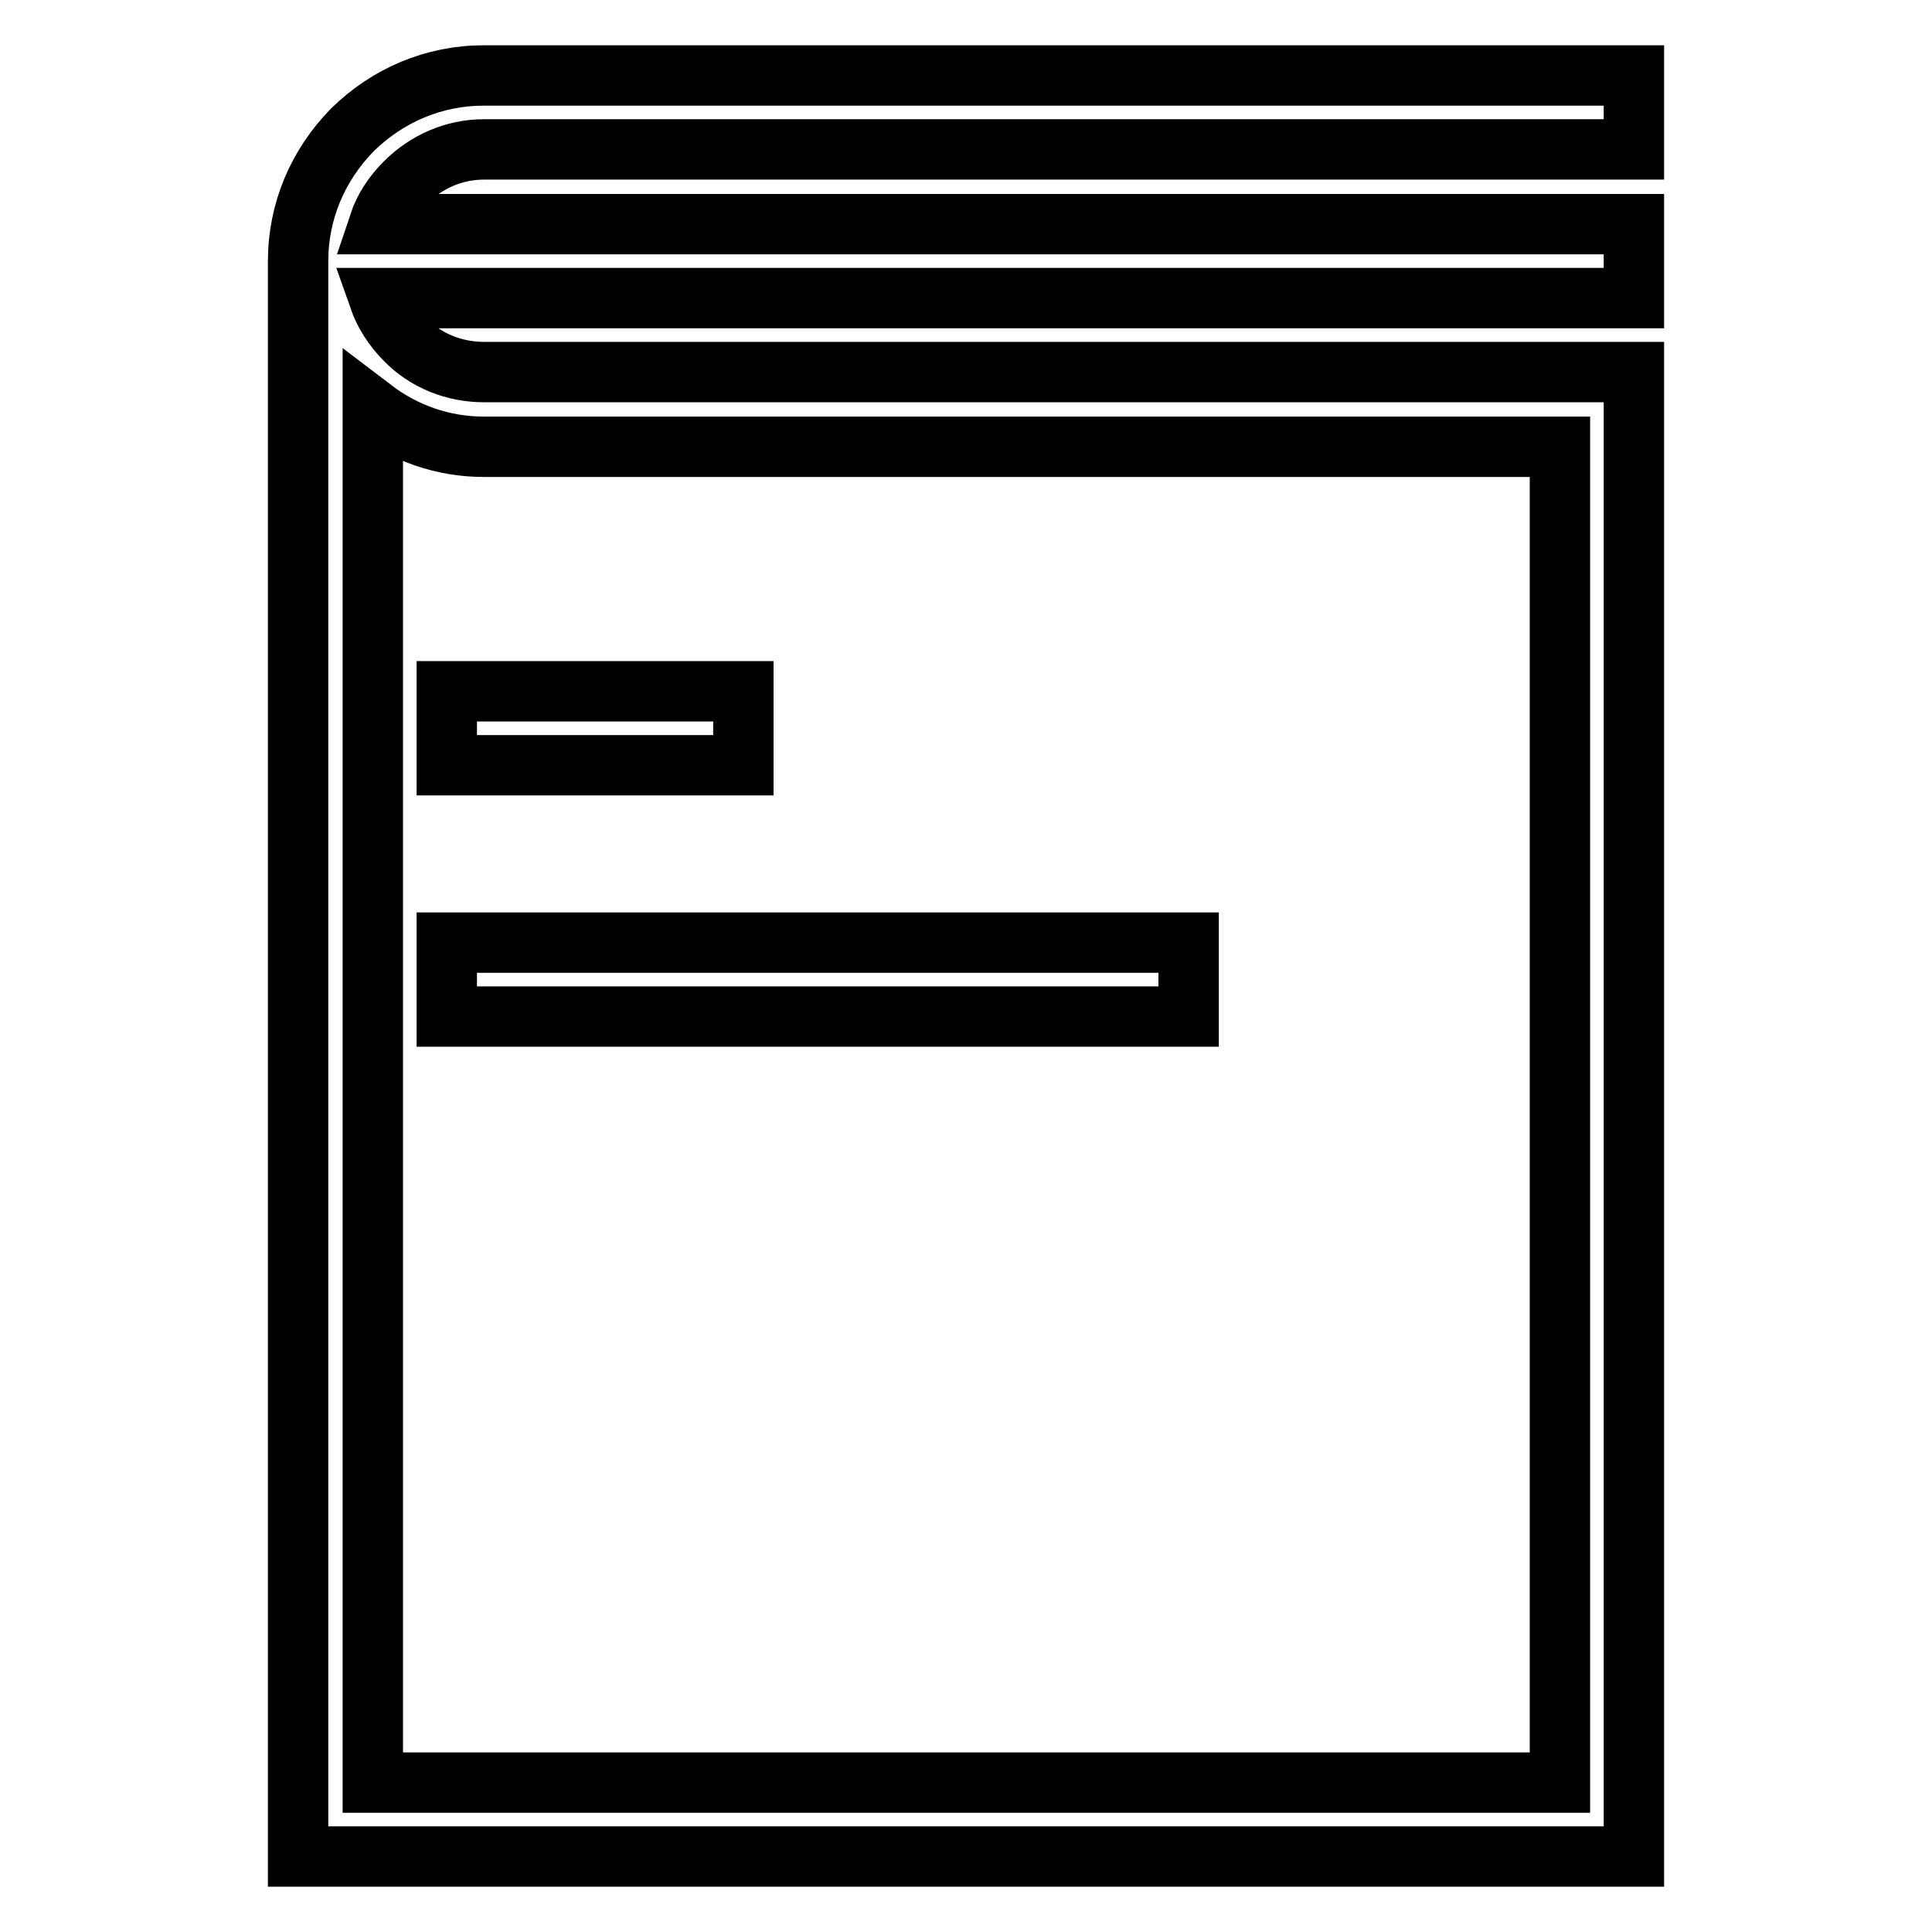 <?xml version="1.0" encoding="utf-8"?>
<!-- Svg Vector Icons : http://www.onlinewebfonts.com/icon -->
<!DOCTYPE svg PUBLIC "-//W3C//DTD SVG 1.1//EN" "http://www.w3.org/Graphics/SVG/1.1/DTD/svg11.dtd">
<svg version="1.1" xmlns="http://www.w3.org/2000/svg" xmlns:xlink="http://www.w3.org/1999/xlink" x="0px" y="0px" viewBox="0 0 256 256" enable-background="new 0 0 256 256" xml:space="preserve">
<g> <path stroke-width="8" fill-opacity="0" stroke="#000000"  d="M64.1,19.8h152.4V10H64.1c-6.6,0-12.7,2.6-17.4,7.2c-4.6,4.7-7.2,10.8-7.2,17.4V246h177V49.3H64.1 c-3.9,0-7.7-1.5-10.4-4.3c-1.6-1.6-2.8-3.5-3.5-5.5h166.3v-9.8H50.2c0.7-2.1,1.9-3.9,3.5-5.5C56.5,21.4,60.2,19.8,64.1,19.8z  M64.1,59.2h142.6v177H49.4V54.2C53.6,57.4,58.7,59.2,64.1,59.2z M59.2,124.9h98.3v9.8H59.2V124.9z M59.2,91.6h39.3v9.8H59.2V91.6z "/></g>
</svg>